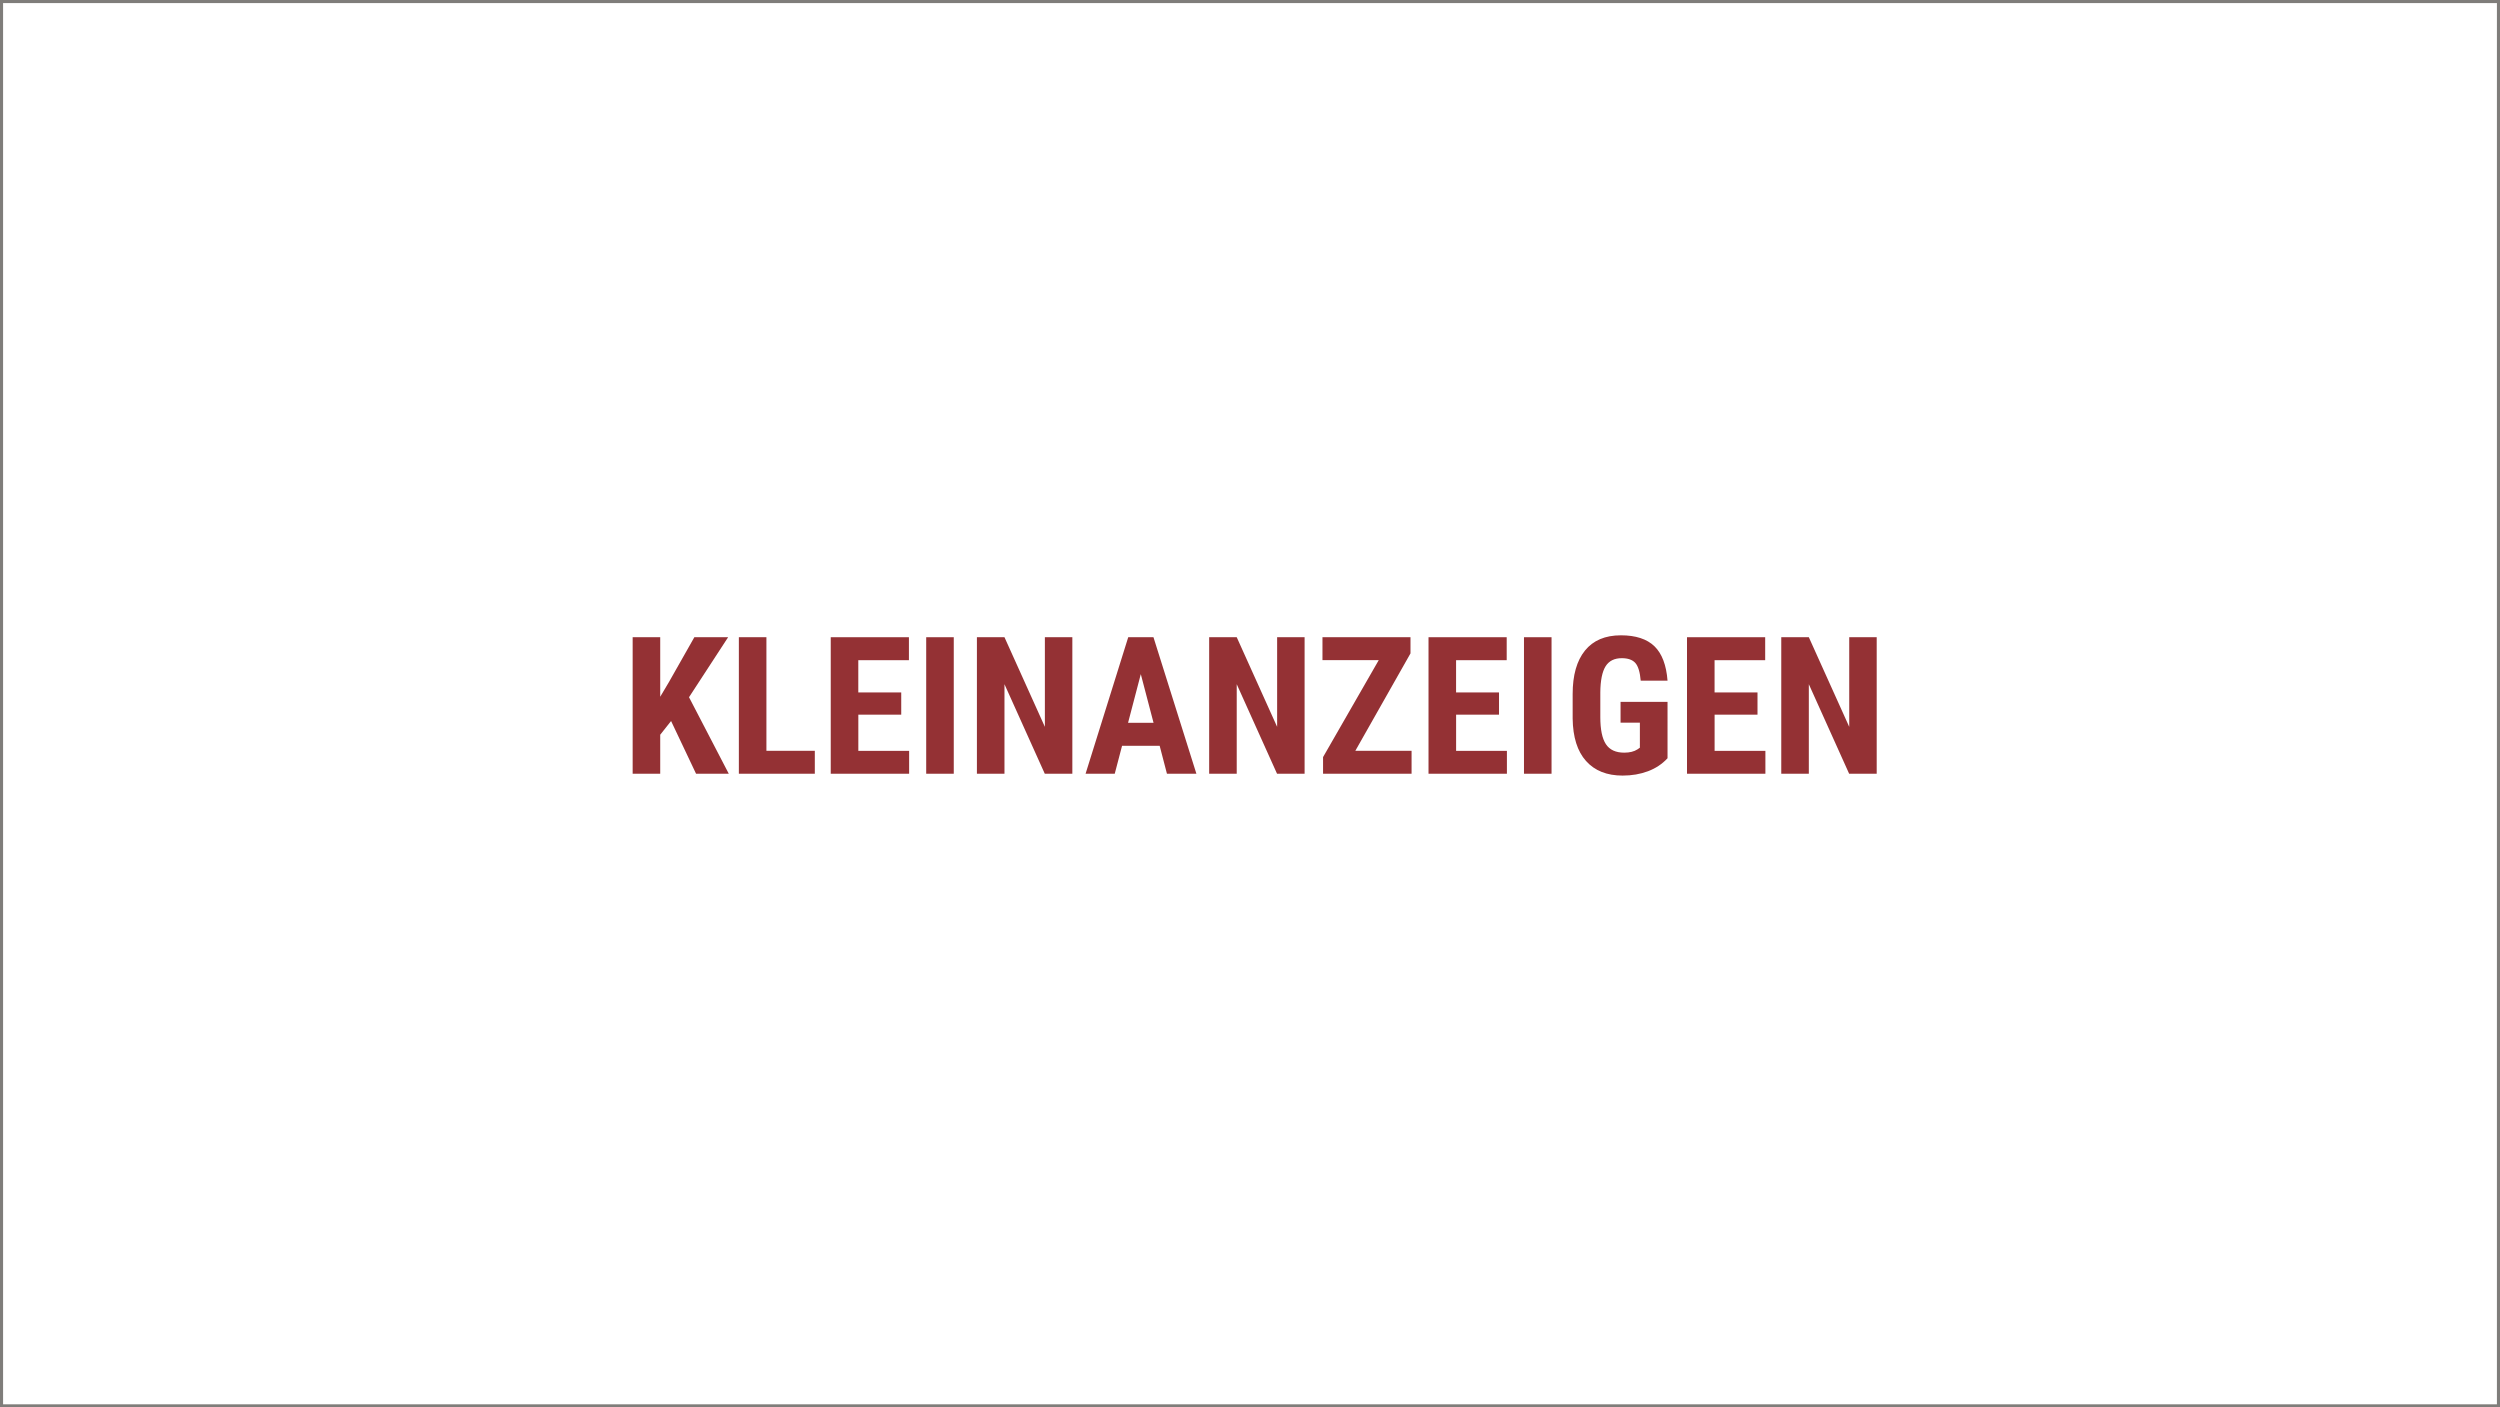 <?xml version="1.0" encoding="UTF-8"?>
<svg xmlns="http://www.w3.org/2000/svg" xmlns:xlink="http://www.w3.org/1999/xlink" version="1.1" id="Ebene_1" x="0px" y="0px" viewBox="0 0 810 456" style="enable-background:new 0 0 810 456;" xml:space="preserve">
<style type="text/css">
	.st0{fill:none;stroke:#7F7D7A;stroke-miterlimit:10;}
	.st1{fill:#943134;}
</style>
<line class="st0" x1="0.06" y1="0.5" x2="810.06" y2="0.5"></line>
<line class="st0" x1="0.5" y1="456" x2="0.5" y2="0"></line>
<line class="st0" x1="810.19" y1="455.5" x2="0.19" y2="455.5"></line>
<line class="st0" x1="809.5" y1="0.69" x2="809.5" y2="456.69"></line>
<g>
	<g>
		<g>
			<path class="st1" d="M217.43,233.61l-3.52,4.44v12.64h-8.93v-44.23h8.93v19.29l2.83-4.77l8.23-14.52h10.94l-12.67,19.44     l12.88,24.79h-10.6L217.43,233.61z"></path>
			<path class="st1" d="M248.32,243.27H264v7.41h-24.61v-44.23h8.93V243.27z"></path>
			<path class="st1" d="M292.01,231.55h-13.91v11.73h16.46v7.41h-25.4v-44.23h25.33v7.44h-16.4v10.45h13.91V231.55z"></path>
			<path class="st1" d="M309.02,250.69h-8.93v-44.23h8.93V250.69z"></path>
			<path class="st1" d="M347.44,250.69h-8.93l-13.06-29.01v29.01h-8.93v-44.23h8.93l13.09,29.04v-29.04h8.9V250.69z"></path>
			<path class="st1" d="M375.73,241.63h-12.18l-2.37,9.05h-9.45l13.82-44.23h8.17l13.91,44.23h-9.54L375.73,241.63z M365.49,234.19     h8.26l-4.13-15.77L365.49,234.19z"></path>
			<path class="st1" d="M422.69,250.69h-8.93l-13.06-29.01v29.01h-8.93v-44.23h8.93l13.09,29.04v-29.04h8.9V250.69z"></path>
			<path class="st1" d="M439.12,243.27h18.23v7.41h-28.68v-5.38l18.04-31.41h-18.23v-7.44h28.52v5.25L439.12,243.27z"></path>
			<path class="st1" d="M485.69,231.55h-13.91v11.73h16.46v7.41h-25.4v-44.23h25.33v7.44h-16.4v10.45h13.91V231.55z"></path>
			<path class="st1" d="M502.7,250.69h-8.93v-44.23h8.93V250.69z"></path>
			<path class="st1" d="M540.28,245.67c-1.72,1.86-3.83,3.27-6.33,4.21c-2.5,0.94-5.24,1.41-8.22,1.41c-5.08,0-9.03-1.57-11.85-4.72     c-2.82-3.15-4.26-7.73-4.34-13.75v-7.96c0-6.1,1.33-10.79,3.99-14.08s6.55-4.94,11.65-4.94c4.8,0,8.42,1.19,10.86,3.55     c2.44,2.37,3.85,6.09,4.24,11.15h-8.69c-0.24-2.81-0.83-4.73-1.76-5.76c-0.93-1.02-2.39-1.53-4.37-1.53     c-2.41,0-4.16,0.88-5.26,2.64c-1.09,1.76-1.66,4.57-1.7,8.41v8.02c0,4.03,0.6,6.96,1.81,8.79s3.18,2.75,5.94,2.75     c1.76,0,3.19-0.35,4.28-1.06l0.79-0.55v-8.11h-6.26v-6.74h15.22V245.67z"></path>
			<path class="st1" d="M569.44,231.55h-13.91v11.73h16.46v7.41h-25.4v-44.23h25.33v7.44h-16.4v10.45h13.91V231.55z"></path>
			<path class="st1" d="M608.05,250.69h-8.93l-13.06-29.01v29.01h-8.93v-44.23h8.93l13.09,29.04v-29.04h8.9V250.69z"></path>
		</g>
	</g>
</g>
</svg>

